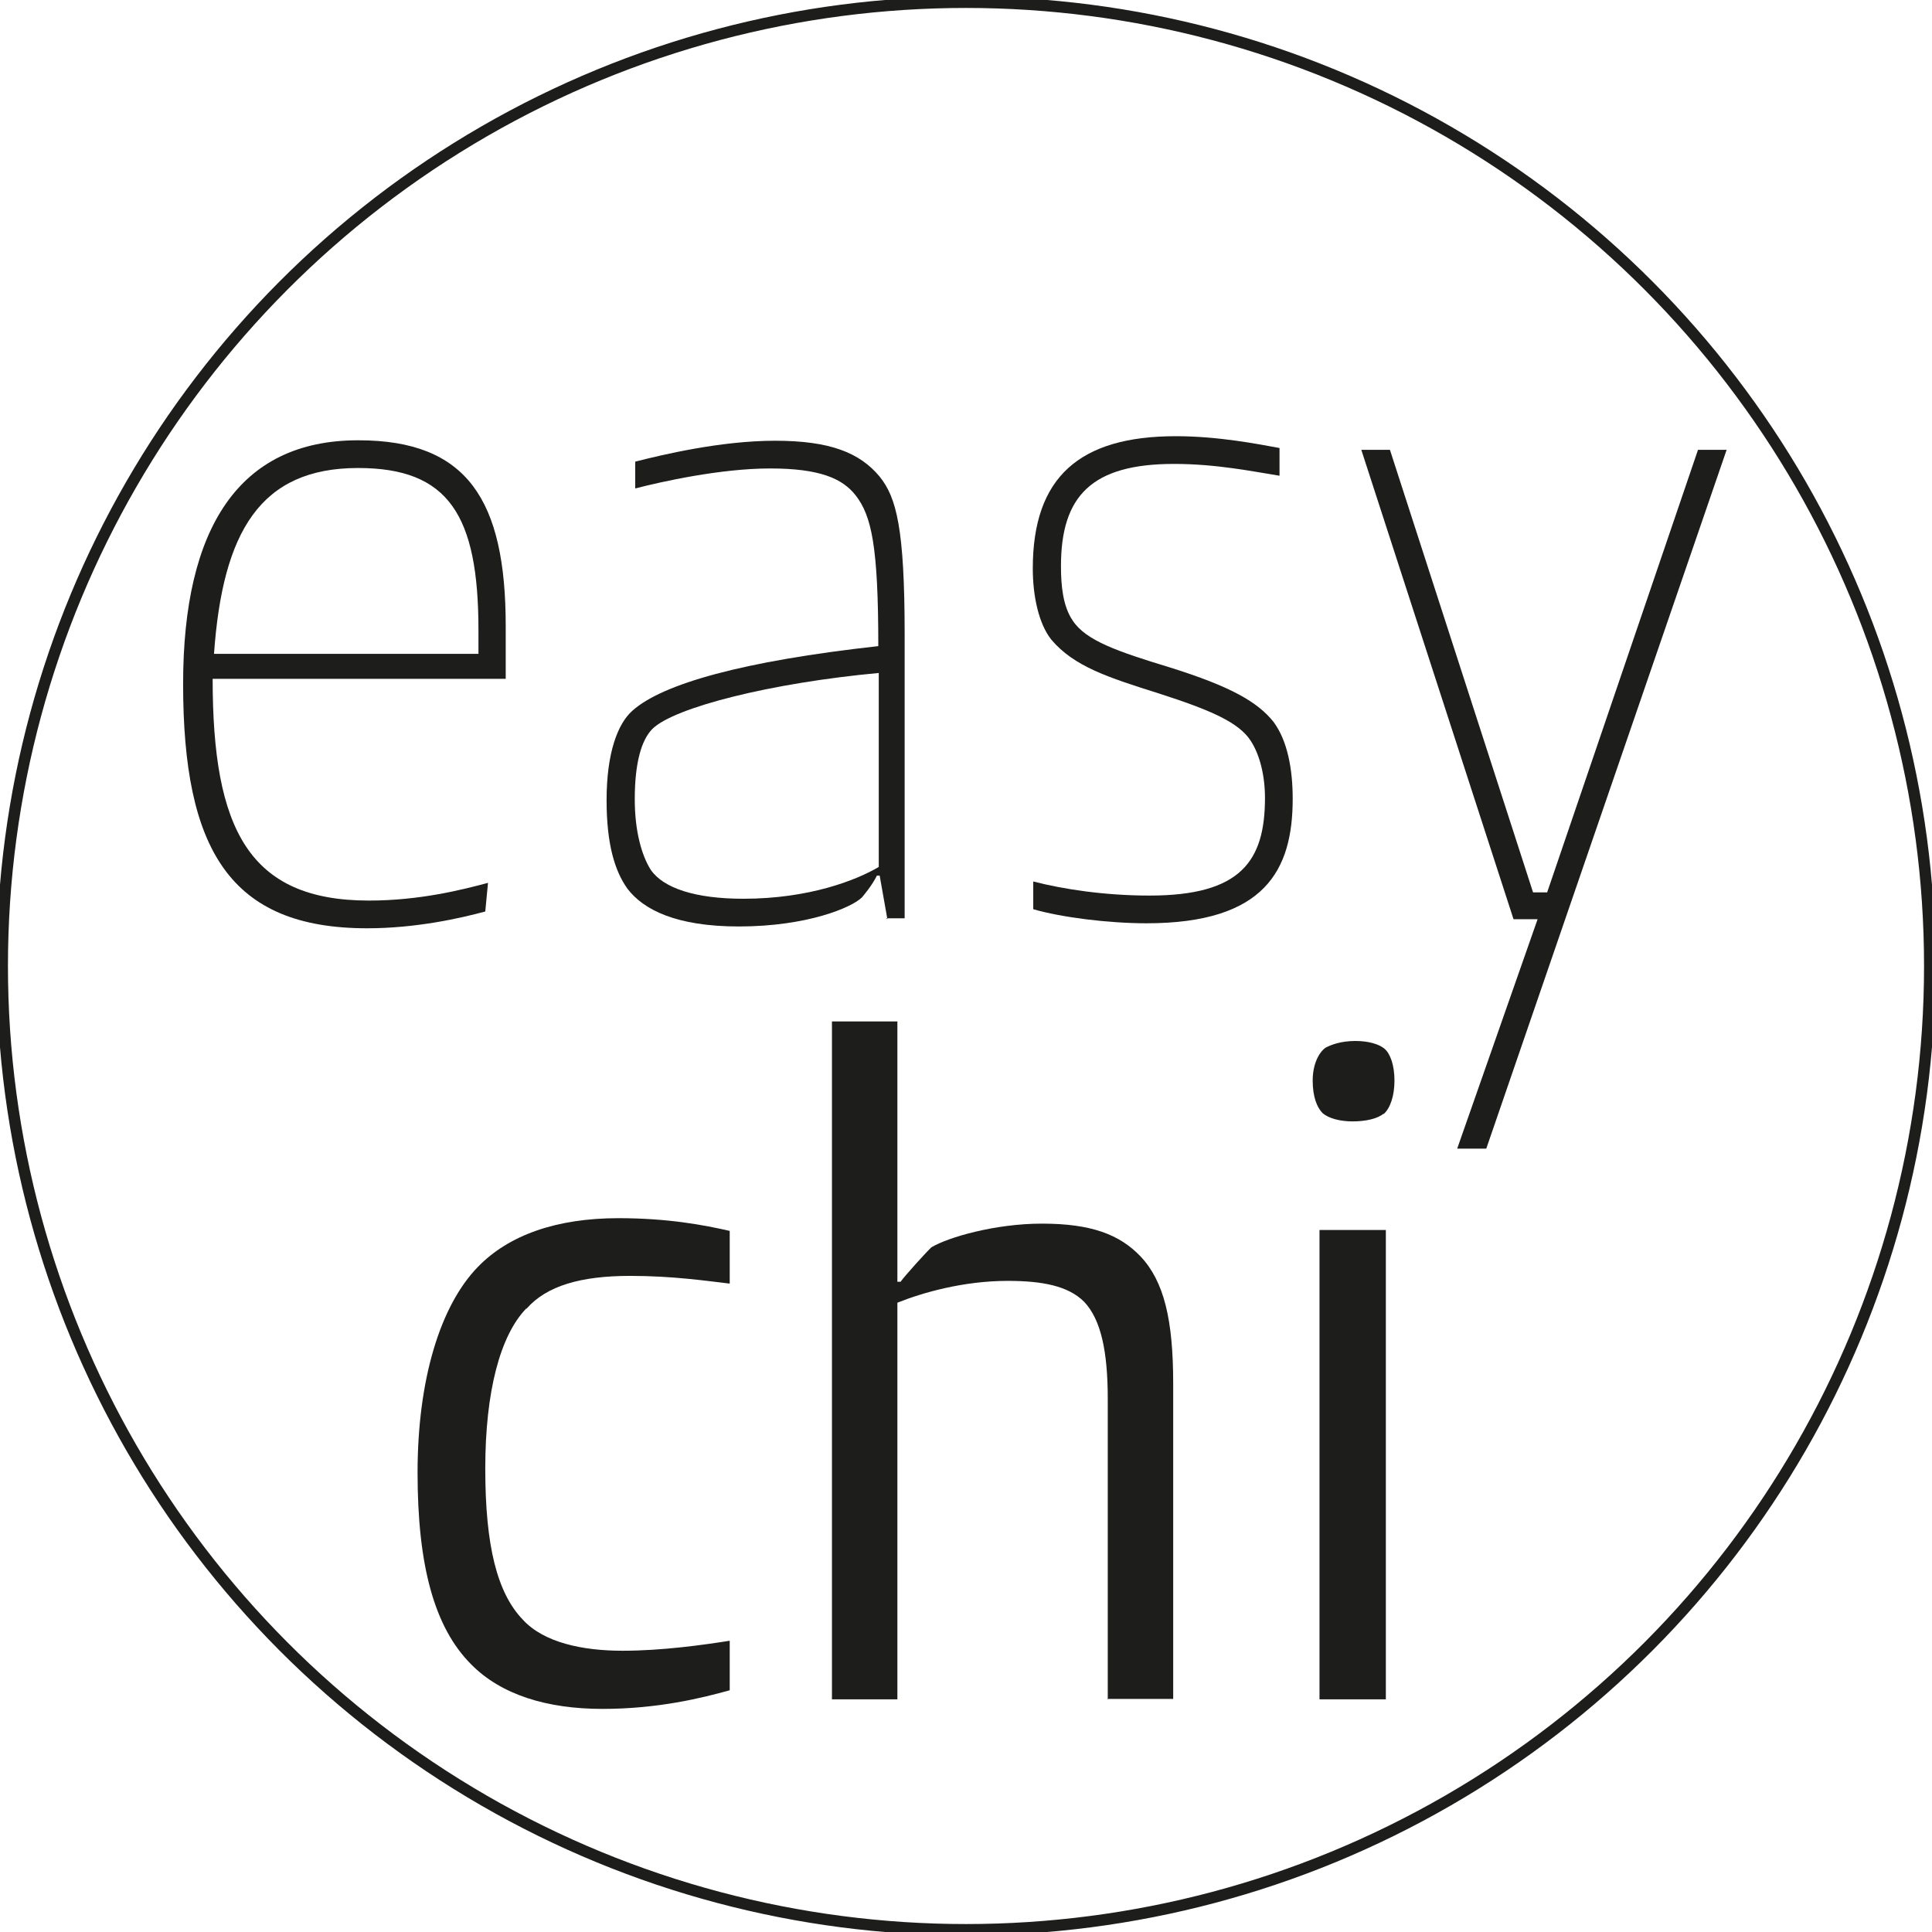 <?xml version="1.0" encoding="UTF-8"?>
<svg xmlns="http://www.w3.org/2000/svg" version="1.1" viewBox="0 0 42.52 42.52">
  <defs>
    <style>
      .cls-1 {
        fill: none;
        stroke: #1d1d1b;
        stroke-miterlimit: 10;
        stroke-width: .25px;
      }

      .cls-2 {
        fill: #1d1d1b;
      }
    </style>
  </defs>
  <!-- Generator: Adobe Illustrator 28.7.1, SVG Export Plug-In . SVG Version: 1.2.0 Build 142)  -->
  <g>
    <g id="Ebene_1">
      <circle class="cls-1" cx="21.26" cy="21.26" r="21.21"/>
      <g>
        <path class="cls-2" d="M7.89,9.69c2.39,0,3.24,1.31,3.24,4.09v1.16h-6.45c0,3.3.79,4.88,3.44,4.88,1.12,0,2.06-.24,2.62-.39l-.06.63c-.55.15-1.53.37-2.6.37-3.02,0-4.05-1.73-4.05-5.38,0-3.43,1.23-5.36,3.85-5.36ZM4.71,14.39h5.82v-.52c0-2.54-.66-3.57-2.65-3.57-2.15,0-2.98,1.4-3.17,4.09Z"/>
        <path class="cls-2" d="M19.53,20.23l-.17-.96h-.06c-.11.22-.28.42-.33.48-.22.22-1.2.64-2.71.64-1.38,0-2.1-.37-2.45-.83-.28-.39-.46-.98-.46-1.95,0-1.03.24-1.68.57-1.97.66-.59,2.43-1.09,5.41-1.42,0-2.21-.15-2.87-.5-3.32-.29-.37-.79-.59-1.88-.59s-2.39.29-2.97.44v-.59c.59-.15,1.88-.46,3.08-.46s1.86.26,2.3.79c.37.46.55,1.14.55,3.48v6.24h-.41ZM19.35,14.81c-2.39.22-4.51.76-4.99,1.23-.24.24-.39.74-.39,1.55,0,.7.15,1.23.35,1.55.28.41.99.64,2.04.64,1.45,0,2.49-.41,2.98-.7v-4.27Z"/>
        <path class="cls-2" d="M25.24,20.32c-.85,0-1.88-.13-2.5-.31v-.61c.66.17,1.57.31,2.56.31,2.01,0,2.54-.76,2.54-2.15,0-.48-.11-.94-.31-1.25-.26-.41-.88-.68-2.03-1.05-1.11-.35-1.86-.59-2.36-1.18-.28-.35-.41-.96-.41-1.57,0-2.01,1.03-2.91,3.15-2.91.92,0,1.79.17,2.28.26v.61c-.57-.09-1.38-.26-2.32-.26-1.81,0-2.49.7-2.49,2.25,0,.42.04.88.26,1.2.29.44.99.68,2.14,1.03,1.34.42,1.93.76,2.28,1.2.31.42.42,1.05.42,1.69,0,1.57-.61,2.74-3.22,2.74Z"/>
        <path class="cls-2" d="M32.7,25.28h-.63l1.77-5.05h-.53l-3.35-10.33h.63l3.15,9.74h.31l3.32-9.74h.63l-5.29,15.38Z"/>
        <g>
          <path class="cls-2" d="M11.58,28.8c-.57.59-.9,1.82-.9,3.52s.26,2.74.83,3.33c.46.5,1.31.68,2.19.68s1.79-.13,2.36-.22v1.09c-.61.17-1.58.41-2.8.41s-2.23-.31-2.89-.98c-.81-.81-1.18-2.17-1.18-4.22s.5-3.68,1.33-4.53c.68-.7,1.73-1.07,3.09-1.07,1.09,0,1.88.15,2.45.28v1.16c-.52-.06-1.25-.17-2.19-.17-1.09,0-1.84.22-2.28.72Z"/>
          <path class="cls-2" d="M24.38,37.4v-6.61c0-1.05-.15-1.75-.52-2.14-.35-.35-.92-.46-1.68-.46-.98,0-1.88.26-2.43.48v8.73h-1.44v-14.92h1.44v5.73h.07c.09-.13.59-.68.68-.76.37-.22,1.4-.52,2.43-.52,1.09,0,1.71.24,2.17.72.52.55.72,1.4.72,2.8v6.94h-1.46Z"/>
          <path class="cls-2" d="M30.45,24.51c-.13.11-.39.17-.68.17s-.53-.07-.66-.18c-.13-.13-.22-.37-.22-.72s.13-.61.28-.72c.11-.06.33-.15.66-.15.29,0,.52.07.64.17.13.11.22.37.22.7s-.09.61-.24.74ZM29.04,37.4v-10.33h1.46v10.33h-1.46Z"/>
        </g>
      </g>
    </g>
  </g>
</svg>